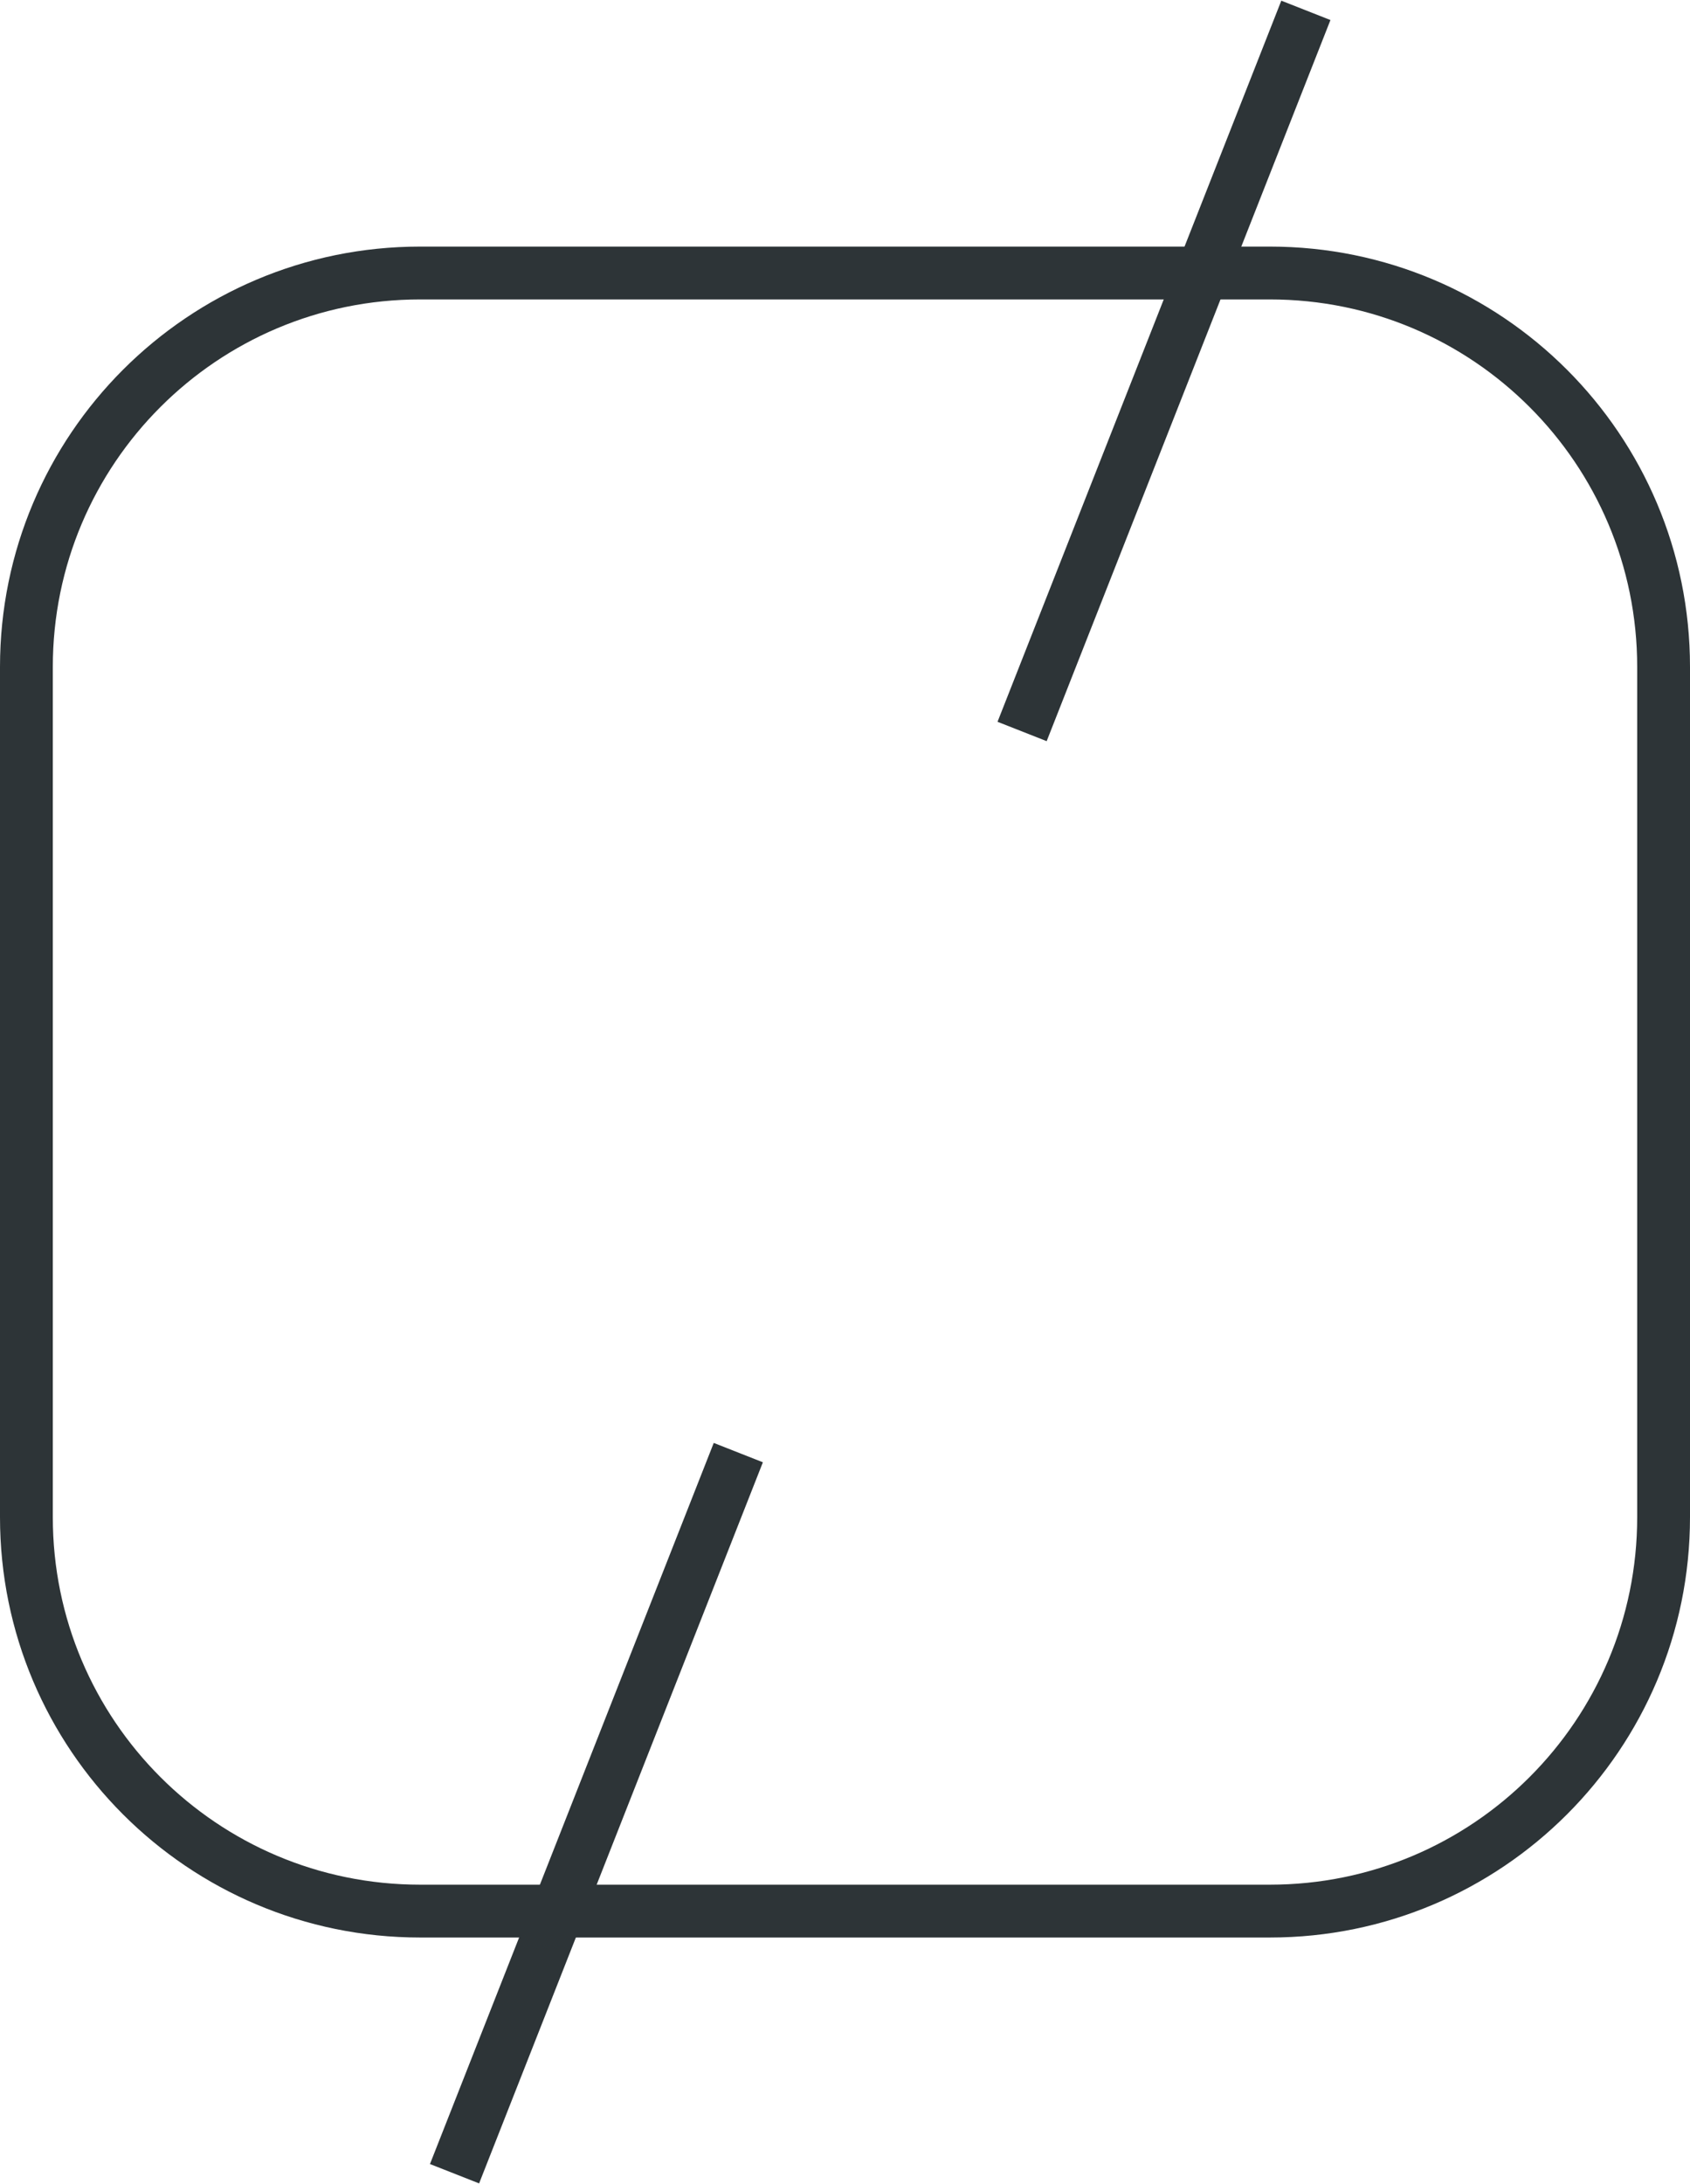 <svg fill="none" height="62" viewBox="0 0 48 62" width="48" xmlns="http://www.w3.org/2000/svg"><g stroke="#2d3437" stroke-width="1.5"><path d="m.75 18.931c0-6.175 5.006-11.181 11.181-11.181h24.138c6.175 0 11.181 5.006 11.181 11.181v24.138c0 6.175-5.006 11.181-11.181 11.181h-24.138c-6.175 0-11.181-5.006-11.181-11.181z"/><path d="m37.09.294-24.18 61.411" stroke-dasharray="22 22"/></g></svg>